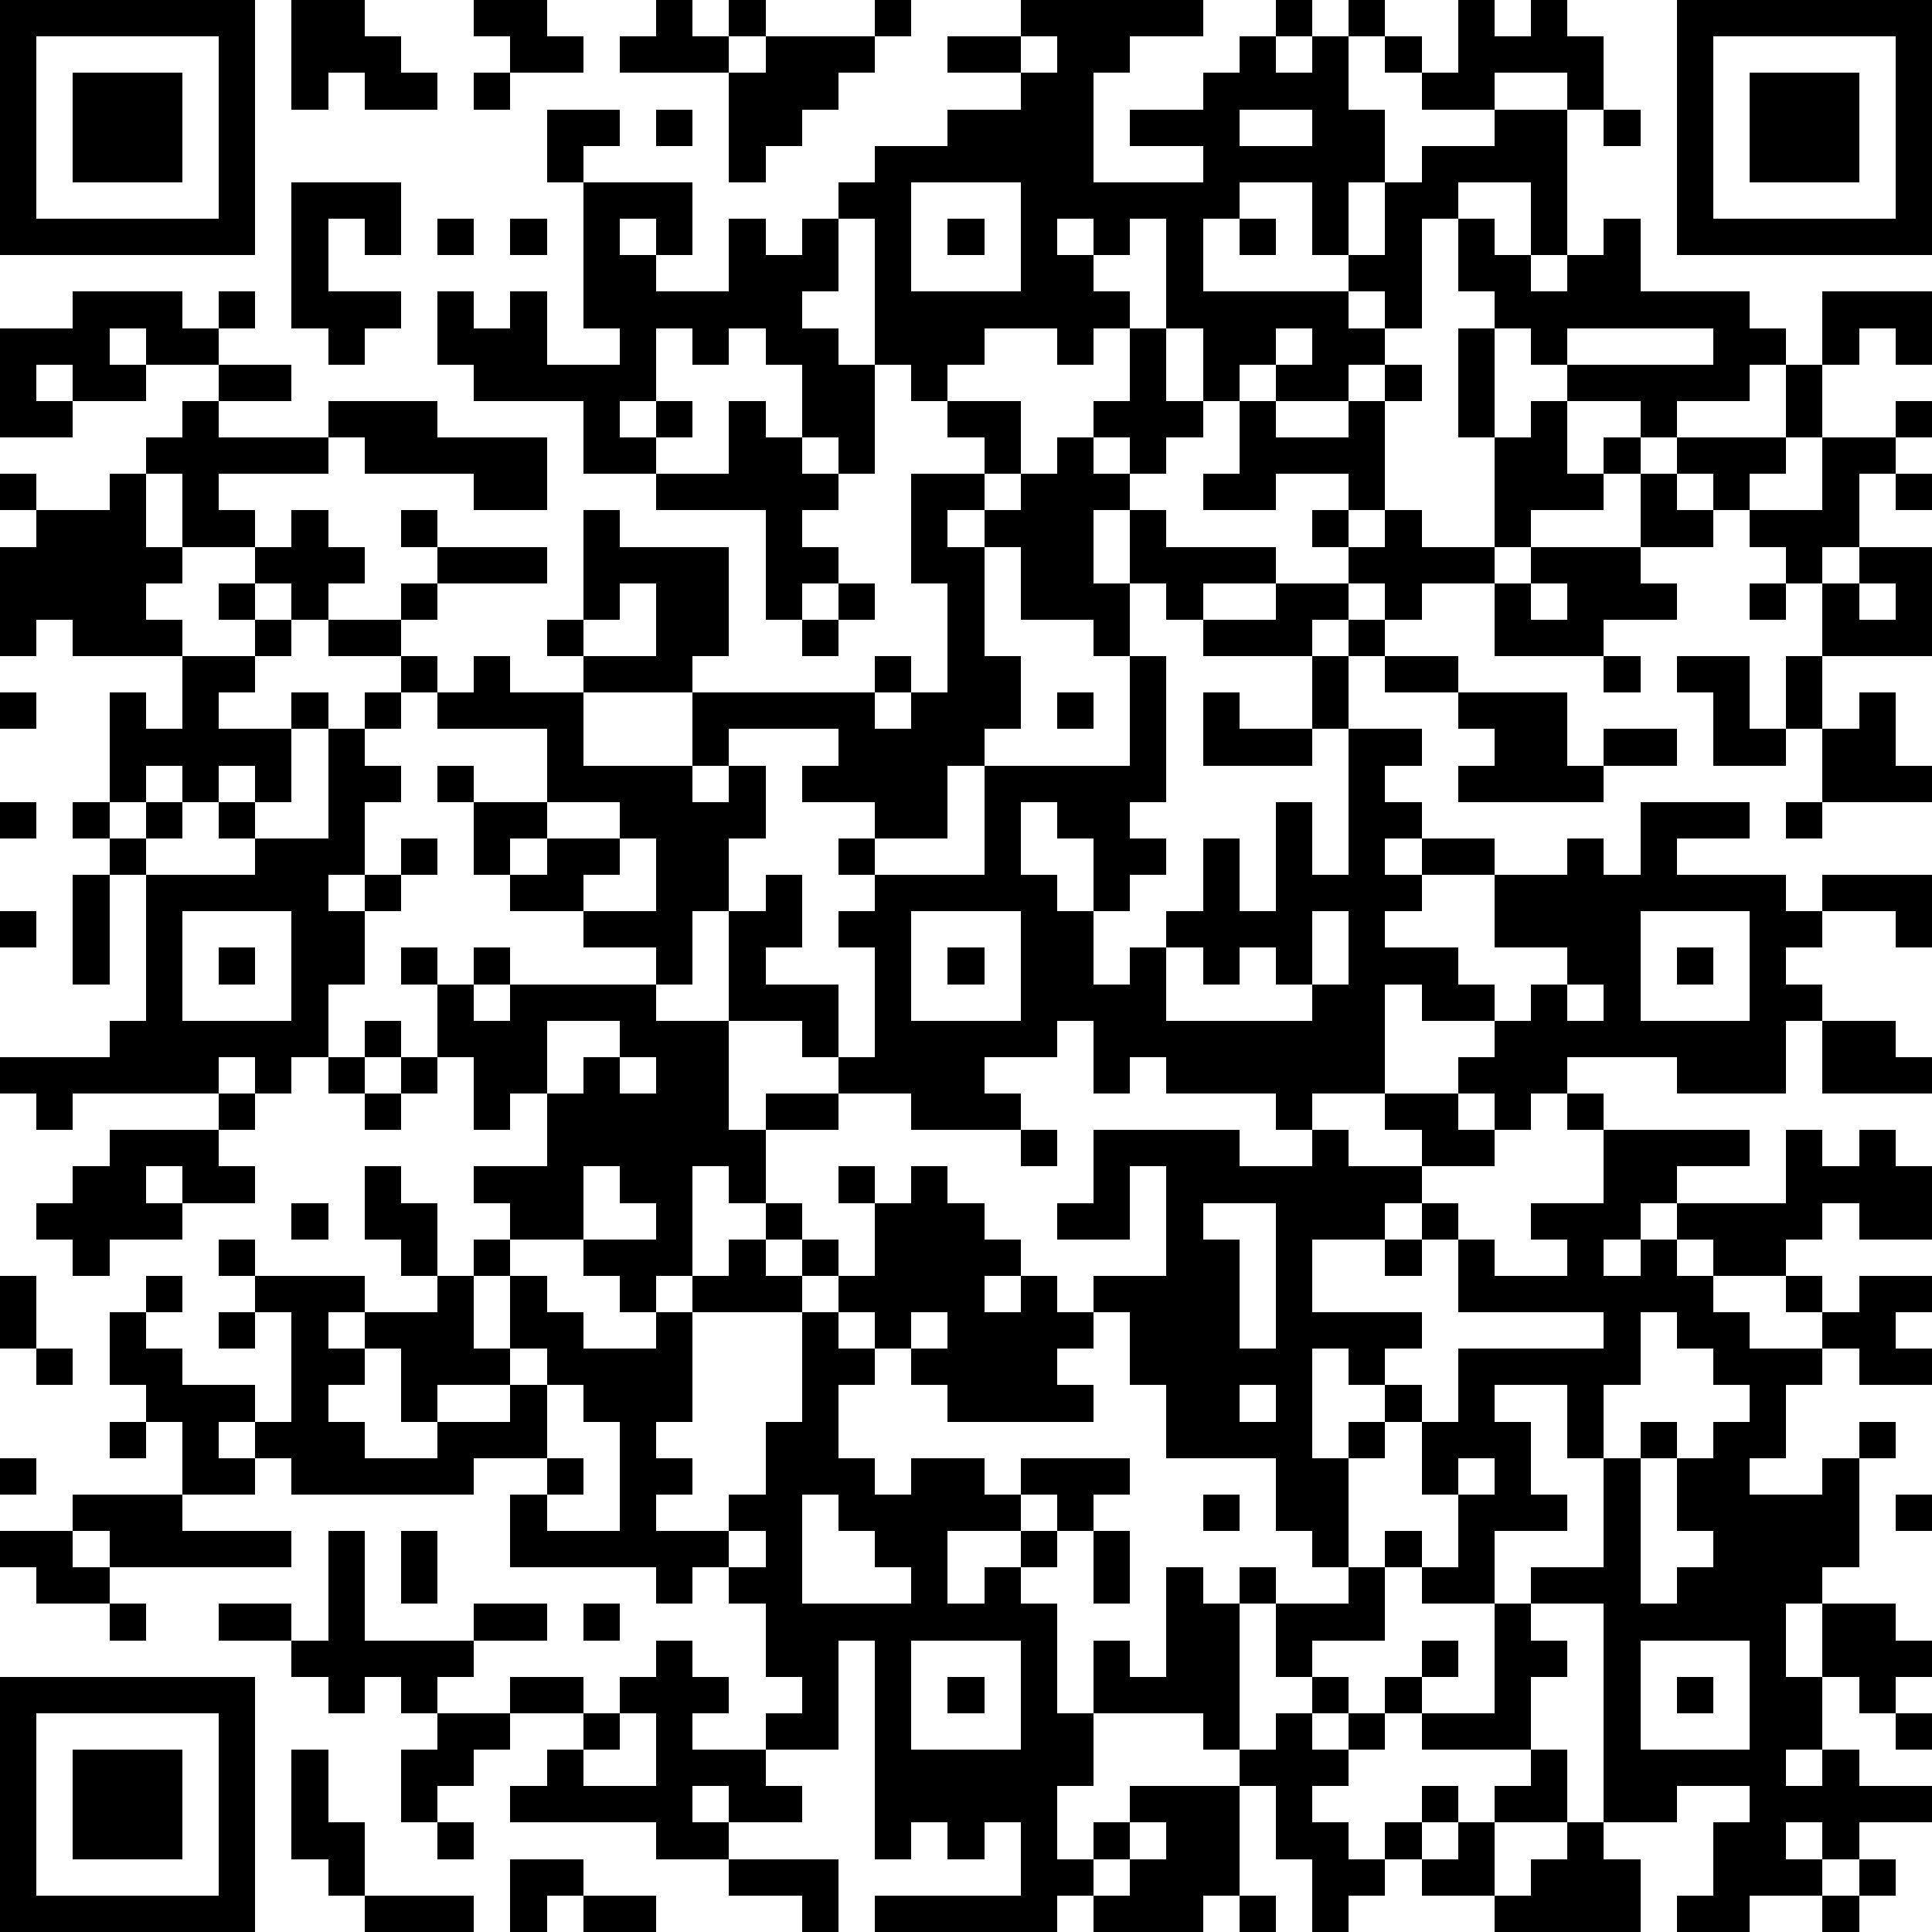 <?xml version="1.0" standalone="yes"?><svg version="1.1" xmlns="http://www.w3.org/2000/svg" xmlns:xlink="http://www.w3.org/1999/xlink" xmlns:ev="http://www.w3.org/2001/xml-events" width="212" height="212" shape-rendering="crispEdges"><path d="M0 0h7v7h-7zM8 0h2v1h1v1h1v1h-2v-1h-1v1h-1zM13 0h2v1h1v1h-2v-1h-1zM18 0h1v1h1v-1h1v1h-1v1h-3v-1h1zM24 0h1v1h-1zM28 0h5v1h-2v1h-1v3h3v-1h-2v-1h2v-1h1v-1h1v-1h1v1h-1v1h1v-1h1v-1h1v1h-1v2h1v2h-1v2h-1v-2h-2v1h-1v2h4v-1h1v-2h1v-1h2v-1h-2v-1h-1v-1h1v1h1v-2h1v1h1v-1h1v1h1v2h-1v-1h-2v1h2v4h-1v-2h-2v1h-1v3h-1v-1h-1v1h1v1h-1v1h-2v-1h-1v1h-1v-2h-1v-3h-1v1h-1v-1h-1v1h1v1h1v1h-1v1h-1v-1h-2v1h-1v1h-1v-1h-1v-4h-1v-1h1v-1h2v-1h2v-1h-2v-1h2zM46 0h7v7h-7zM1 1v5h5v-5zM21 1h3v1h-1v1h-1v1h-1v1h-1v-3h1zM28 1v1h1v-1zM47 1v5h5v-5zM2 2h3v3h-3zM13 2h1v1h-1zM48 2h3v3h-3zM15 3h2v1h-1v1h-1zM18 3h1v1h-1zM34 3v1h2v-1zM44 3h1v1h-1zM8 5h3v2h-1v-1h-1v2h2v1h-1v1h-1v-1h-1zM16 5h3v2h-1v-1h-1v1h1v1h2v-2h1v1h1v-1h1v2h-1v1h1v1h1v3h-1v-1h-1v-2h-1v-1h-1v1h-1v-1h-1v2h-1v1h1v-1h1v1h-1v1h-2v-2h-3v-1h-1v-2h1v1h1v-1h1v2h2v-1h-1zM25 5v3h3v-3zM12 6h1v1h-1zM14 6h1v1h-1zM26 6h1v1h-1zM34 6h1v1h-1zM40 6h1v1h1v1h1v-1h1v-1h1v2h3v1h1v1h-1v1h-2v1h-1v-1h-2v-1h-1v-1h-1v-1h-1zM2 8h3v1h1v-1h1v1h-1v1h-2v-1h-1v1h1v1h-2v-1h-1v1h1v1h-2v-3h2zM50 8h3v2h-1v-1h-1v1h-1zM31 9h1v2h1v1h-1v1h-1v-1h-1v-1h1zM35 9v1h1v-1zM40 9h1v3h-1zM43 9v1h4v-1zM6 10h2v1h-2zM38 10h1v1h-1zM49 10h1v2h-1zM5 11h1v1h3v-1h3v1h3v2h-2v-1h-3v-1h-1v1h-3v1h1v1h-2v-2h-1v-1h1zM20 11h1v1h1v1h1v1h-1v1h1v1h-1v1h-1v-3h-3v-1h2zM26 11h2v2h-1v-1h-1zM34 11h1v1h2v-1h1v3h-1v-1h-2v1h-2v-1h1zM42 11h1v2h1v-1h1v1h-1v1h-2v1h-1v-3h1zM52 11h1v1h-1zM29 12h1v1h1v1h-1v2h1v-2h1v1h3v1h-2v1h-1v-1h-1v2h-1v-1h-2v-2h-1v-1h-1v1h1v3h1v2h-1v1h-1v2h-2v-1h-2v-1h1v-1h-3v1h-1v-2h-3v-1h-1v-1h1v-3h1v1h3v3h-1v1h5v-1h1v1h-1v1h1v-1h1v-3h-1v-3h2v1h1v-1h1zM46 12h3v1h-1v1h-1v-1h-1zM50 12h2v1h-1v2h-1v1h-1v-1h-1v-1h2zM0 13h1v1h-1zM3 13h1v2h1v1h-1v1h1v1h-3v-1h-1v1h-1v-3h1v-1h2zM45 13h1v1h1v1h-2zM52 13h1v1h-1zM8 14h1v1h1v1h-1v1h-1v-1h-1v-1h1zM11 14h1v1h-1zM36 14h1v1h-1zM38 14h1v1h2v1h-2v1h-1v-1h-1v-1h1zM12 15h3v1h-3zM42 15h3v1h1v1h-2v1h-3v-2h1zM51 15h2v3h-3v-2h1zM6 16h1v1h-1zM11 16h1v1h-1zM17 16v1h-1v1h2v-2zM23 16h1v1h-1zM35 16h2v1h-1v1h-3v-1h2zM42 16v1h1v-1zM48 16h1v1h-1zM51 16v1h1v-1zM7 17h1v1h-1zM9 17h2v1h-2zM22 17h1v1h-1zM37 17h1v1h-1zM5 18h2v1h-1v1h2v-1h1v1h-1v2h-1v-1h-1v1h-1v-1h-1v1h-1v-3h1v1h1zM11 18h1v1h-1zM13 18h1v1h2v2h3v1h1v-1h1v2h-1v2h-1v2h-1v-1h-2v-1h-2v-1h-1v-2h-1v-1h1v1h2v-2h-3v-1h1zM31 18h1v4h-1v1h1v1h-1v1h-1v-2h-1v-1h-1v2h1v1h1v2h1v-1h1v-1h1v-2h1v2h1v-3h1v2h1v-4h-1v-2h1v2h2v1h-1v1h1v1h-1v1h1v-1h2v1h-2v1h-1v1h2v1h1v1h-2v-1h-1v3h-2v1h-1v-1h-3v-1h-1v1h-1v-2h-1v1h-2v1h1v1h-3v-1h-2v-1h-1v-1h-2v-3h1v-1h1v2h-1v1h2v2h1v-3h-1v-1h1v-1h-1v-1h1v1h3v-3h4zM38 18h2v1h-2zM44 18h1v1h-1zM46 18h2v2h1v-2h1v2h-1v1h-2v-2h-1zM0 19h1v1h-1zM10 19h1v1h-1zM29 19h1v1h-1zM33 19h1v1h2v1h-3zM40 19h3v2h1v-1h2v1h-2v1h-4v-1h1v-1h-1zM51 19h1v2h1v1h-3v-2h1zM9 20h1v1h1v1h-1v2h-1v1h1v-1h1v-1h1v1h-1v1h-1v2h-1v2h-1v1h-1v-1h-1v1h-4v1h-1v-1h-1v-1h3v-1h1v-4h-1v-1h-1v-1h1v1h1v-1h1v1h-1v1h3v-1h-1v-1h1v1h2zM0 22h1v1h-1zM15 22v1h-1v1h1v-1h2v-1zM45 22h3v1h-2v1h3v1h1v-1h3v2h-1v-1h-2v1h-1v1h1v1h-1v2h-3v-1h-3v1h-1v1h-1v-1h-1v-1h1v-1h1v-1h1v-1h-2v-2h2v-1h1v1h1zM49 22h1v1h-1zM17 23v1h-1v1h2v-2zM2 24h1v3h-1zM0 25h1v1h-1zM5 25v3h3v-3zM25 25v3h3v-3zM36 25v2h-1v-1h-1v1h-1v-1h-1v2h4v-1h1v-2zM45 25v3h3v-3zM6 26h1v1h-1zM11 26h1v1h-1zM13 26h1v1h-1zM26 26h1v1h-1zM46 26h1v1h-1zM12 27h1v1h1v-1h4v1h2v3h1v-1h2v1h-2v2h-1v-1h-1v3h-1v1h-1v-1h-1v-1h-2v-1h-1v-1h2v-2h-1v1h-1v-2h-1zM43 27v1h1v-1zM10 28h1v1h-1zM15 28v2h1v-1h1v-1zM50 28h2v1h1v1h-3zM9 29h1v1h-1zM11 29h1v1h-1zM17 29v1h1v-1zM6 30h1v1h-1zM10 30h1v1h-1zM38 30h2v1h1v1h-2v-1h-1zM43 30h1v1h-1zM3 31h3v1h1v1h-2v-1h-1v1h1v1h-2v1h-1v-1h-1v-1h1v-1h1zM28 31h1v1h-1zM30 31h4v1h2v-1h1v1h2v1h-1v1h-2v2h3v1h-1v1h-1v-1h-1v3h1v-1h1v-1h1v1h-1v1h-1v3h-1v-1h-1v-2h-3v-2h-1v-2h-1v-1h2v-3h-1v2h-2v-1h1zM44 31h4v1h-2v1h-1v1h-1v1h1v-1h1v-1h3v-2h1v1h1v-1h1v1h1v2h-2v-1h-1v1h-1v1h-2v-1h-1v1h1v1h1v1h2v-1h-1v-1h1v1h1v-1h2v1h-1v1h1v1h-2v-1h-1v1h-1v2h-1v1h2v-1h1v-1h1v1h-1v3h-1v1h-1v2h1v-2h2v1h1v1h-1v1h-1v-1h-1v2h-1v1h1v-1h1v1h2v1h-2v1h-1v-1h-1v1h1v1h-2v1h-2v-1h1v-2h1v-1h-2v1h-2v-6h-2v-1h2v-3h-1v-2h-2v1h1v2h1v1h-2v2h-2v-1h-1v-1h1v1h1v-2h-1v-2h1v-2h4v-1h-4v-2h-1v-1h1v1h1v1h2v-1h-1v-1h2zM10 32h1v1h1v2h-1v-1h-1zM16 32v2h2v-1h-1v-1zM23 32h1v1h-1zM25 32h1v1h1v1h1v1h-1v1h1v-1h1v1h1v1h-1v1h1v1h-4v-1h-1v-1h-1v-1h-1v-1h-1v-1h-1v-1h1v1h1v1h1v-2h1zM8 33h1v1h-1zM33 33v1h1v3h1v-4zM6 34h1v1h-1zM13 34h1v1h-1zM20 34h1v1h1v1h-3v-1h1zM38 34h1v1h-1zM0 35h1v2h-1zM4 35h1v1h-1zM7 35h3v1h-1v1h1v-1h2v-1h1v2h1v-2h1v1h1v1h2v-1h1v3h-1v1h1v1h-1v1h2v-1h1v-2h1v-3h1v1h1v1h-1v2h1v1h1v-1h2v1h1v-1h3v1h-1v1h-1v-1h-1v1h-2v2h1v-1h1v-1h1v1h-1v1h1v3h1v-2h1v1h1v-3h1v1h1v-1h1v1h-1v4h-1v-1h-3v2h-1v2h1v-1h1v-1h3v-1h1v-1h1v-1h-1v-2h2v-1h1v2h-2v1h1v1h-1v1h1v-1h1v-1h1v-1h1v1h-1v1h-1v1h-1v1h-1v1h1v1h1v-1h1v-1h1v1h-1v1h-1v1h-1v1h-1v-2h-1v-2h-1v3h-1v1h-3v-1h-1v1h-5v-1h4v-2h-1v1h-1v-1h-1v1h-1v-6h-1v3h-2v-1h1v-1h-1v-2h-1v-1h-1v1h-1v-1h-4v-2h1v-1h-2v1h-5v-1h-1v-1h-1v1h1v1h-2v-2h-1v-1h-1v-2h1v1h1v1h2v1h1v-3h-1zM6 36h1v1h-1zM25 36v1h1v-1zM45 36v2h-1v2h1v-1h1v1h-1v4h1v-1h1v-1h-1v-2h1v-1h1v-1h-1v-1h-1v-1zM1 37h1v1h-1zM10 37v1h-1v1h1v1h2v-1h-1v-2zM14 37v1h-2v1h2v-1h1v-1zM15 38v2h1v1h-1v1h2v-3h-1v-1zM34 38v1h1v-1zM3 39h1v1h-1zM0 40h1v1h-1zM40 40v1h1v-1zM2 41h3v1h3v1h-5v-1h-1zM22 41v3h3v-1h-1v-1h-1v-1zM33 41h1v1h-1zM52 41h1v1h-1zM0 42h2v1h1v1h-2v-1h-1zM9 42h1v3h3v-1h2v1h-2v1h-1v1h-1v-1h-1v1h-1v-1h-1v-1h-2v-1h2v1h1zM11 42h1v2h-1zM20 42v1h1v-1zM30 42h1v2h-1zM3 44h1v1h-1zM16 44h1v1h-1zM41 44h1v1h1v1h-1v2h-3v-1h2zM18 45h1v1h1v1h-1v1h2v1h1v1h-2v-1h-1v1h1v1h-2v-1h-4v-1h1v-1h1v-1h-2v-1h2v1h1v-1h1zM25 45v3h3v-3zM45 45v3h3v-3zM0 46h7v7h-7zM26 46h1v1h-1zM46 46h1v1h-1zM1 47v5h5v-5zM12 47h2v1h-1v1h-1v1h-1v-2h1zM17 47v1h-1v1h2v-2zM52 47h1v1h-1zM2 48h3v3h-3zM8 48h1v2h1v2h-1v-1h-1zM42 48h1v2h-2v-1h1zM12 50h1v1h-1zM31 50v1h-1v1h1v-1h1v-1zM40 50h1v2h-2v-1h1zM43 50h1v1h1v2h-4v-1h1v-1h1zM14 51h2v1h-1v1h-1zM20 51h3v2h-1v-1h-2zM51 51h1v1h-1zM10 52h3v1h-3zM16 52h2v1h-2zM34 52h1v1h-1zM50 52h1v1h-1z" style="fill:#000" transform="translate(0,0) scale(4)"/></svg>